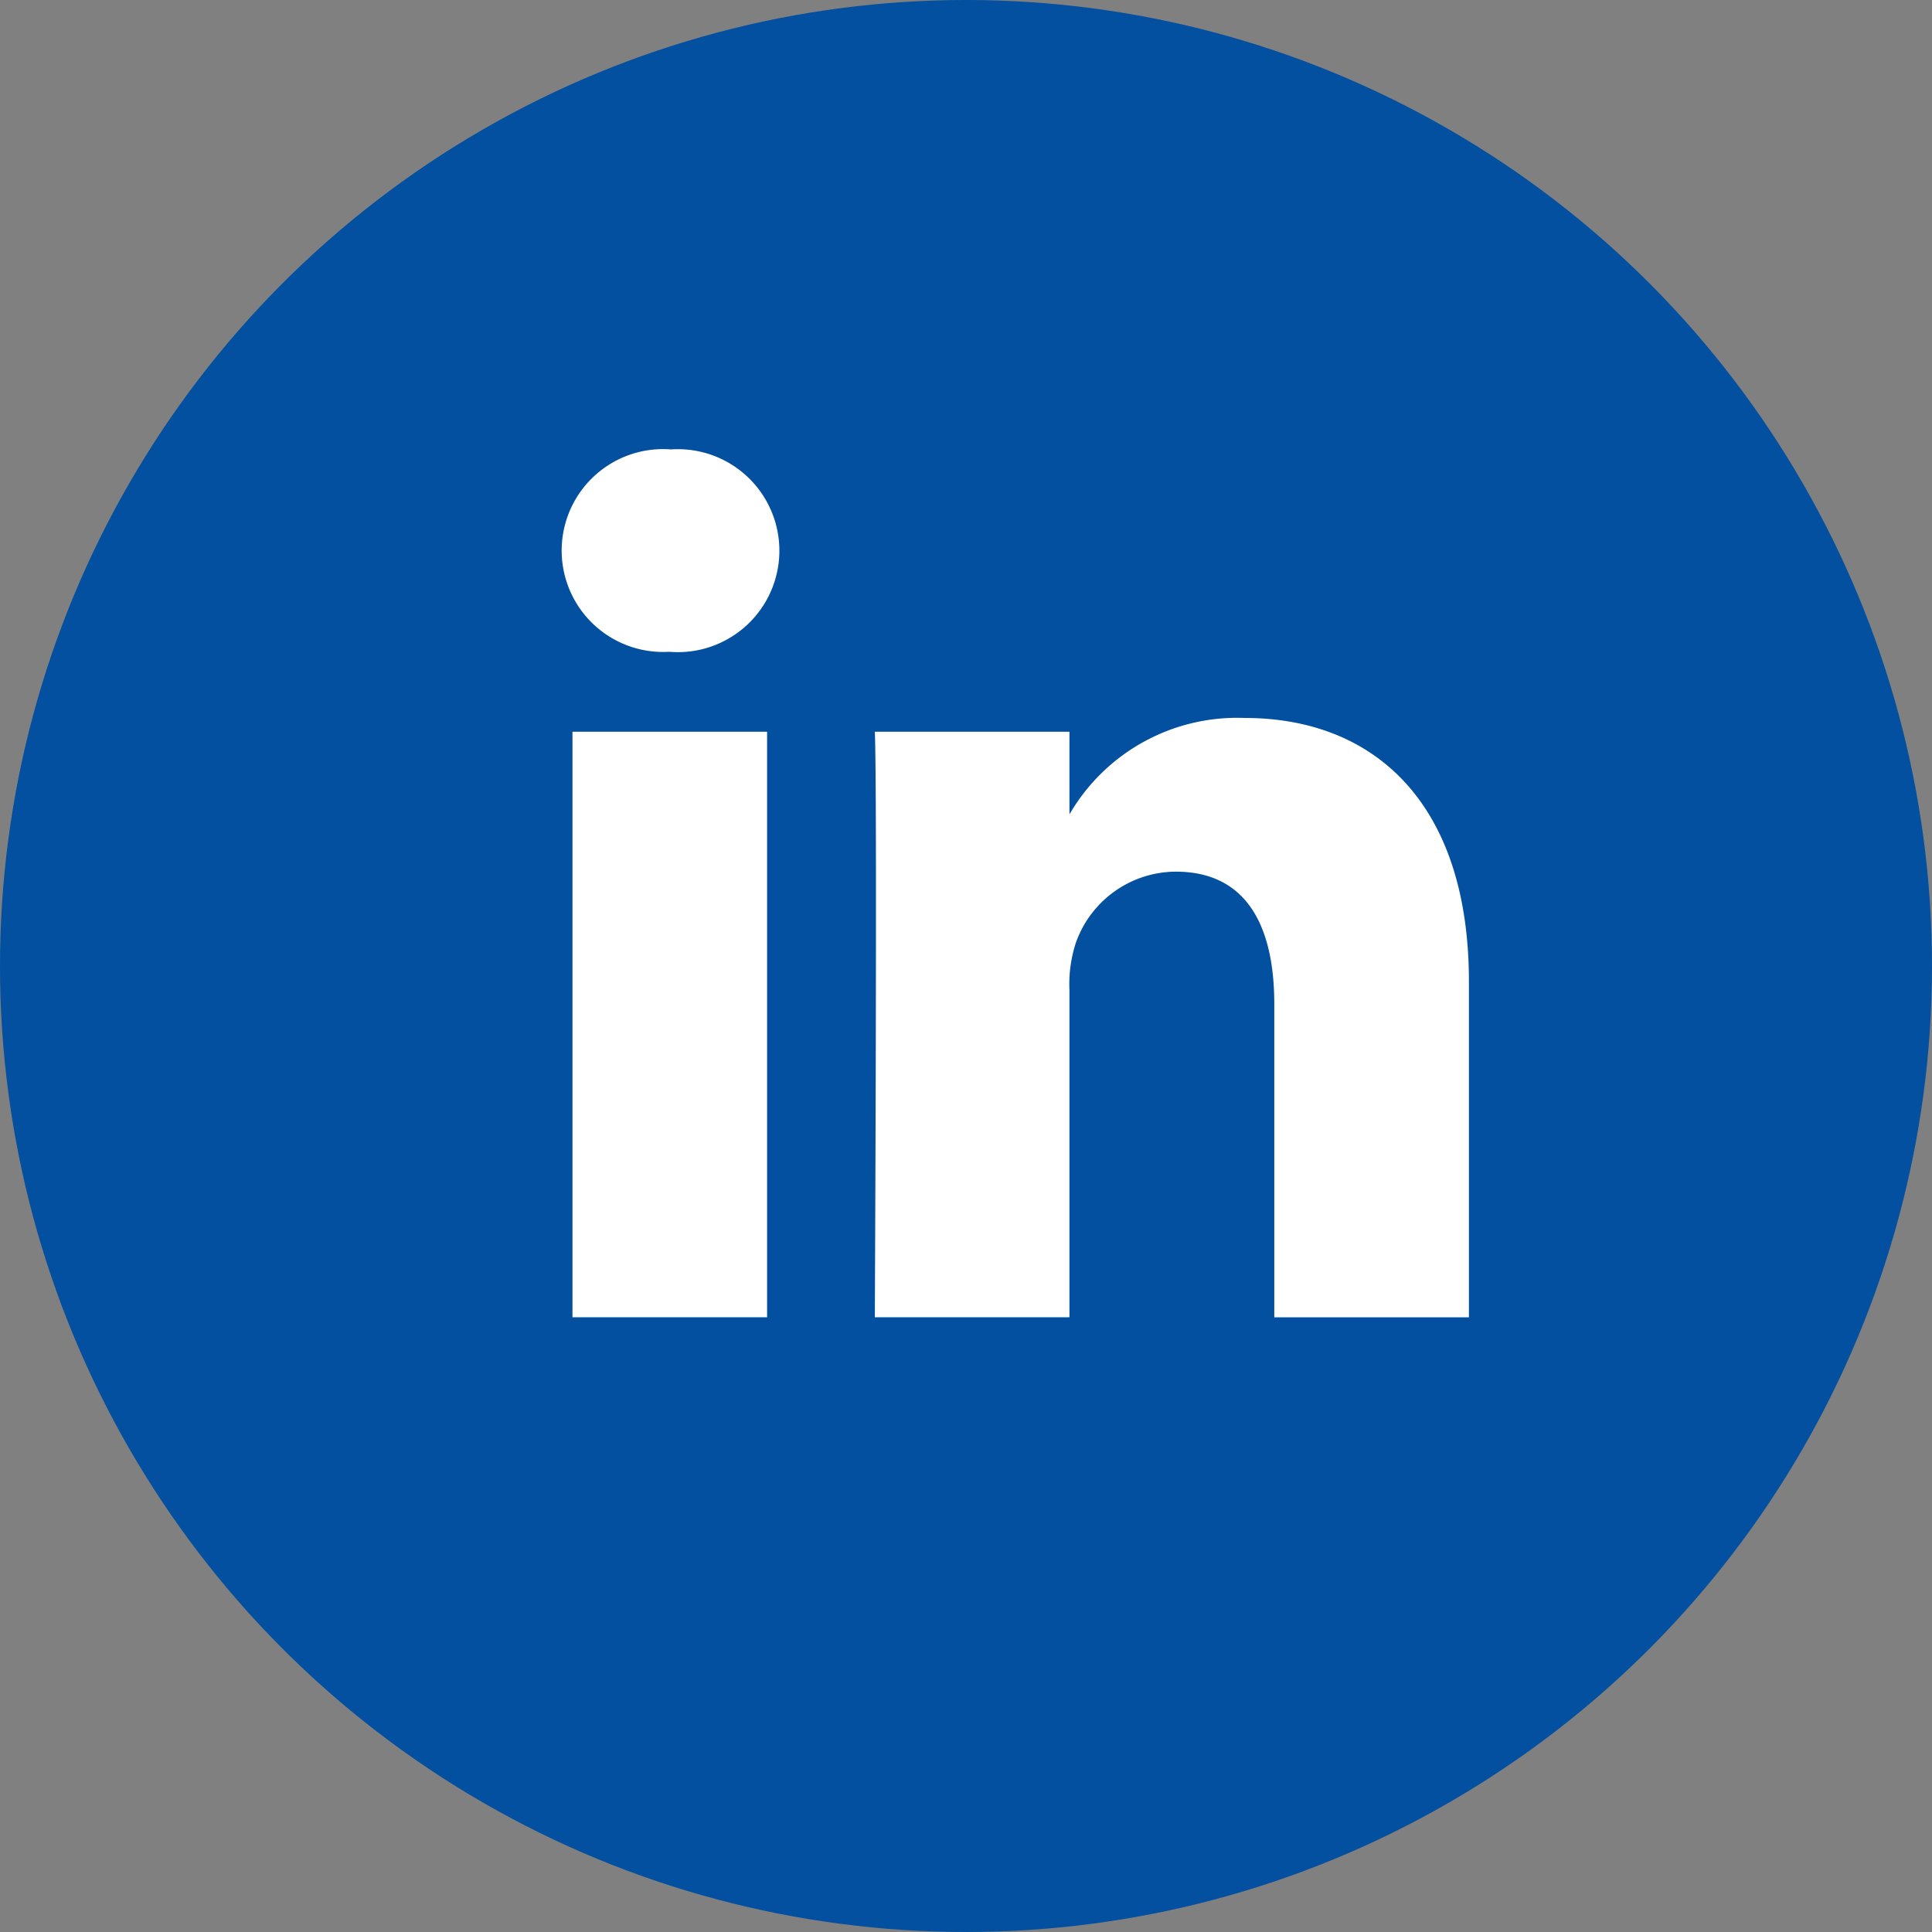 <svg xmlns="http://www.w3.org/2000/svg" width="42" height="42" viewBox="0 0 42 42">
    <rect x="0" y="0" width="42" height="42" fill="#808080" stroke="none"/>
    <g data-name="Grupo 3575" transform="translate(-294 -2114)">
        <circle data-name="Elipse 178" cx="21" cy="21" r="21" transform="translate(294 2114)" style="fill:#02509f"/>
        <path data-name="Trazado 7867" d="M4.48 18.866V6.137H.249v12.729zM2.365 4.4A2.206 2.206 0 1 0 2.393 0a2.205 2.205 0 1 0-.056 4.4h.027zm4.457 14.466h4.231v-7.108a2.9 2.9 0 0 1 .139-1.032 2.316 2.316 0 0 1 2.171-1.547c1.531 0 2.143 1.167 2.143 2.878v6.81h4.231v-7.3c0-3.91-2.087-5.729-4.871-5.729a4.215 4.215 0 0 0-3.841 2.145h.028V6.137H6.822c.056 1.194 0 12.729 0 12.729z" transform="translate(306.196 2123.77)" style="fill:#fff"/>
    </g>
</svg>
